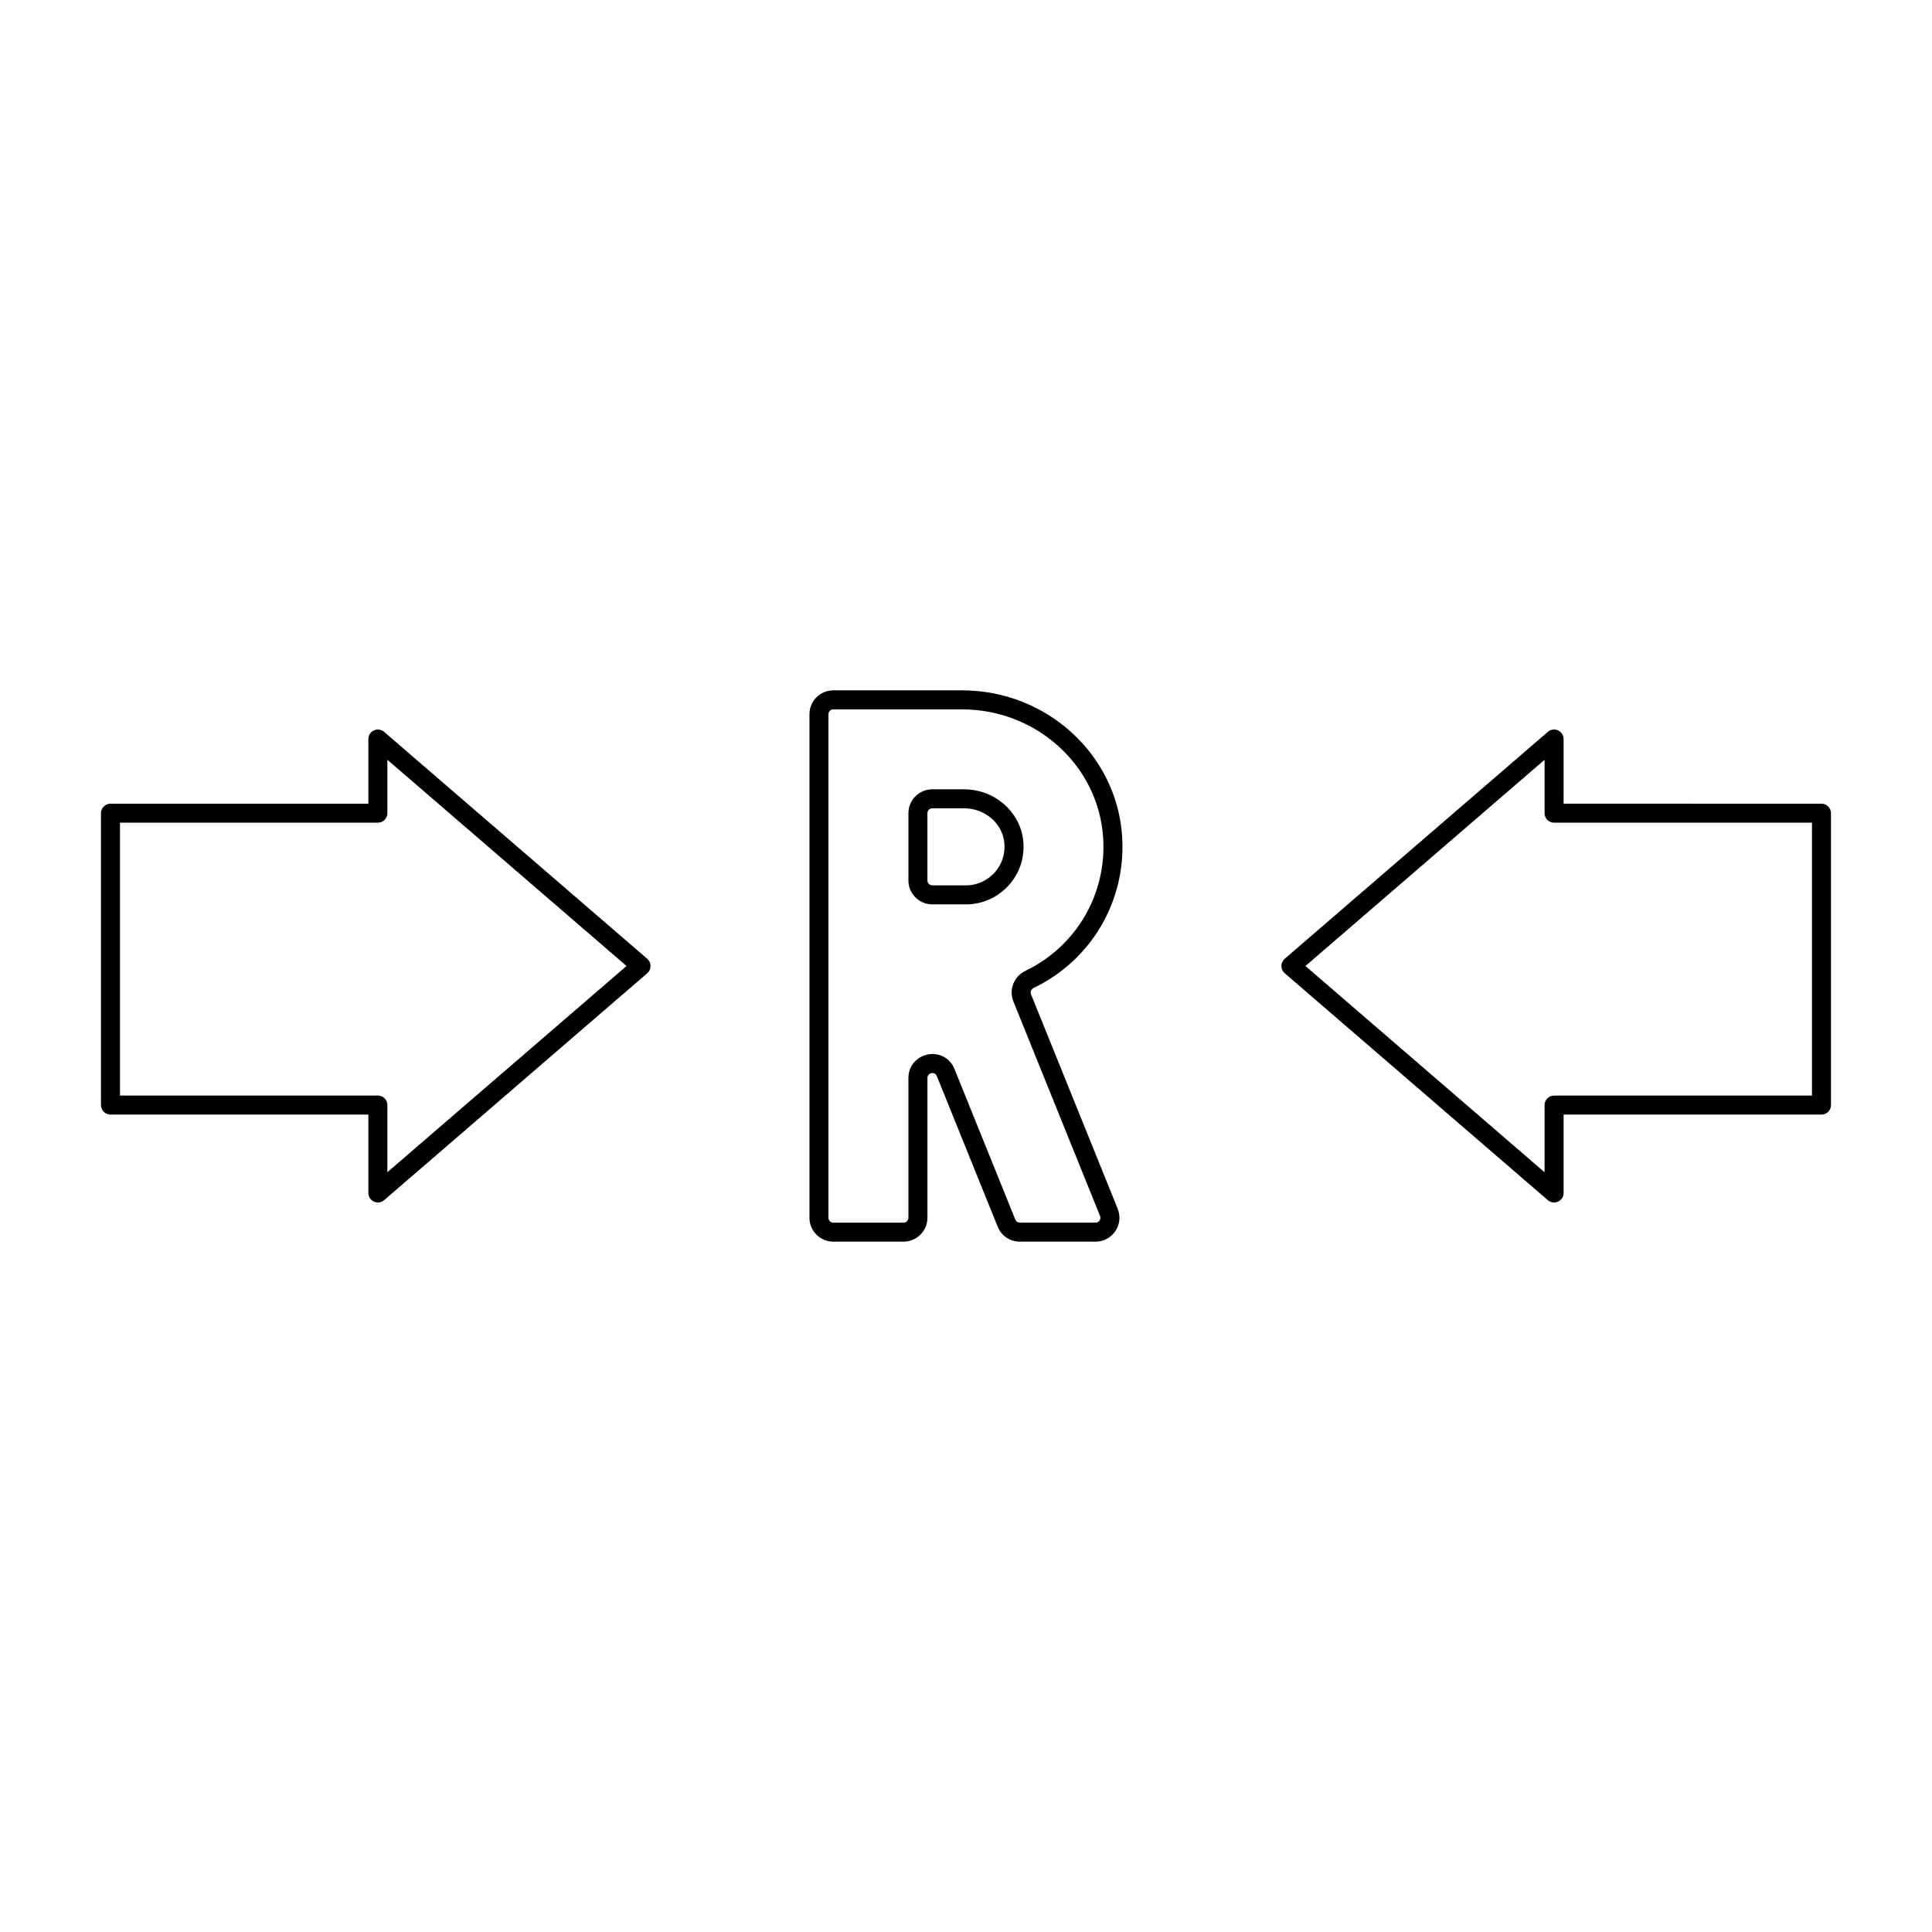 <?xml version="1.0" encoding="UTF-8"?>
<!-- The Best Svg Icon site in the world: iconSvg.co, Visit us! https://iconsvg.co -->
<svg fill="#000000" width="800px" height="800px" version="1.1" viewBox="144 144 512 512" xmlns="http://www.w3.org/2000/svg">
 <g>
  <path d="m244.14 462.67c-0.352 0-0.715-0.074-1.047-0.227-0.902-0.414-1.473-1.309-1.473-2.293v-20.777h-68.34c-1.391 0-2.519-1.129-2.519-2.519v-77.348c0-1.391 1.129-2.519 2.519-2.519h68.34v-17.133c0-0.984 0.57-1.879 1.473-2.293 0.891-0.406 1.949-0.266 2.695 0.383l69.746 60.148c0.551 0.48 0.871 1.176 0.871 1.91s-0.316 1.43-0.871 1.91l-69.742 60.148c-0.469 0.402-1.059 0.609-1.652 0.609zm-68.34-28.336h68.34c1.391 0 2.519 1.129 2.519 2.519v17.793l63.375-54.645-63.375-54.656v14.156c0 1.391-1.129 2.519-2.519 2.519h-68.34z"/>
  <path d="m555.85 462.67c-0.59 0-1.18-0.207-1.648-0.609l-69.746-60.152c-0.551-0.48-0.871-1.176-0.871-1.91s0.316-1.43 0.871-1.91l69.746-60.148c0.746-0.648 1.805-0.789 2.695-0.383 0.902 0.414 1.473 1.309 1.473 2.293v17.133l68.34 0.004c1.391 0 2.519 1.129 2.519 2.519v77.355c0 1.391-1.129 2.519-2.519 2.519l-68.34-0.004v20.777c0 0.984-0.57 1.879-1.473 2.293-0.336 0.152-0.695 0.223-1.047 0.223zm-65.895-62.668 63.371 54.652v-17.793c0-1.391 1.129-2.519 2.519-2.519h68.348v-72.32h-68.344c-1.391 0-2.519-1.129-2.519-2.519v-14.156z"/>
  <path d="m434.33 473.05h-20.062c-2.602 0-4.902-1.559-5.871-3.965l-16.125-39.906c-0.215-0.539-0.605-0.816-1.152-0.816-0.055 0-1.34 0.016-1.34 1.301v37.055c0 3.492-2.836 6.332-6.332 6.332h-18.602c-3.492 0-6.332-2.836-6.332-6.332v-133.44c0-3.492 2.836-6.332 6.332-6.332h34.113c22.449 0 41.086 17.074 42.43 38.867 1.047 16.941-8.168 32.648-23.469 40.008-0.648 0.316-0.945 1.027-0.695 1.664l22.98 56.859c0.785 1.953 0.555 4.16-0.621 5.91-1.176 1.754-3.141 2.797-5.254 2.797zm-43.211-49.727c2.606 0 4.836 1.523 5.824 3.965l16.125 39.91c0.195 0.5 0.672 0.812 1.195 0.812h20.062c0.598 0 0.934-0.359 1.078-0.57 0.141-0.211 0.348-0.656 0.121-1.203l-22.973-56.859c-1.246-3.074 0.145-6.629 3.18-8.086 13.453-6.469 21.543-20.273 20.625-35.16-1.176-19.145-17.609-34.137-37.402-34.137h-34.113c-0.715 0-1.293 0.578-1.293 1.293v133.44c0 0.715 0.578 1.293 1.293 1.293h18.602c0.715 0 1.293-0.578 1.293-1.293v-37.055c0.012-3.973 3.25-6.348 6.383-6.348zm-0.047-39.652c-3.492 0-6.332-2.836-6.332-6.328v-17.836c0-3.492 2.836-6.332 6.332-6.332h8.41c7.91 0 14.625 5.668 15.633 13.191 0.57 4.352-0.664 8.586-3.488 11.91-2.785 3.285-6.84 5.25-11.129 5.391l-9.426-0.004zm0-25.461c-0.715 0-1.293 0.578-1.293 1.293v17.836c0 0.711 0.578 1.289 1.293 1.289h9.34c2.785-0.098 5.508-1.406 7.371-3.613 1.895-2.227 2.719-5.066 2.332-7.996-0.664-5.023-5.234-8.812-10.629-8.812z"/>
 </g>
</svg>